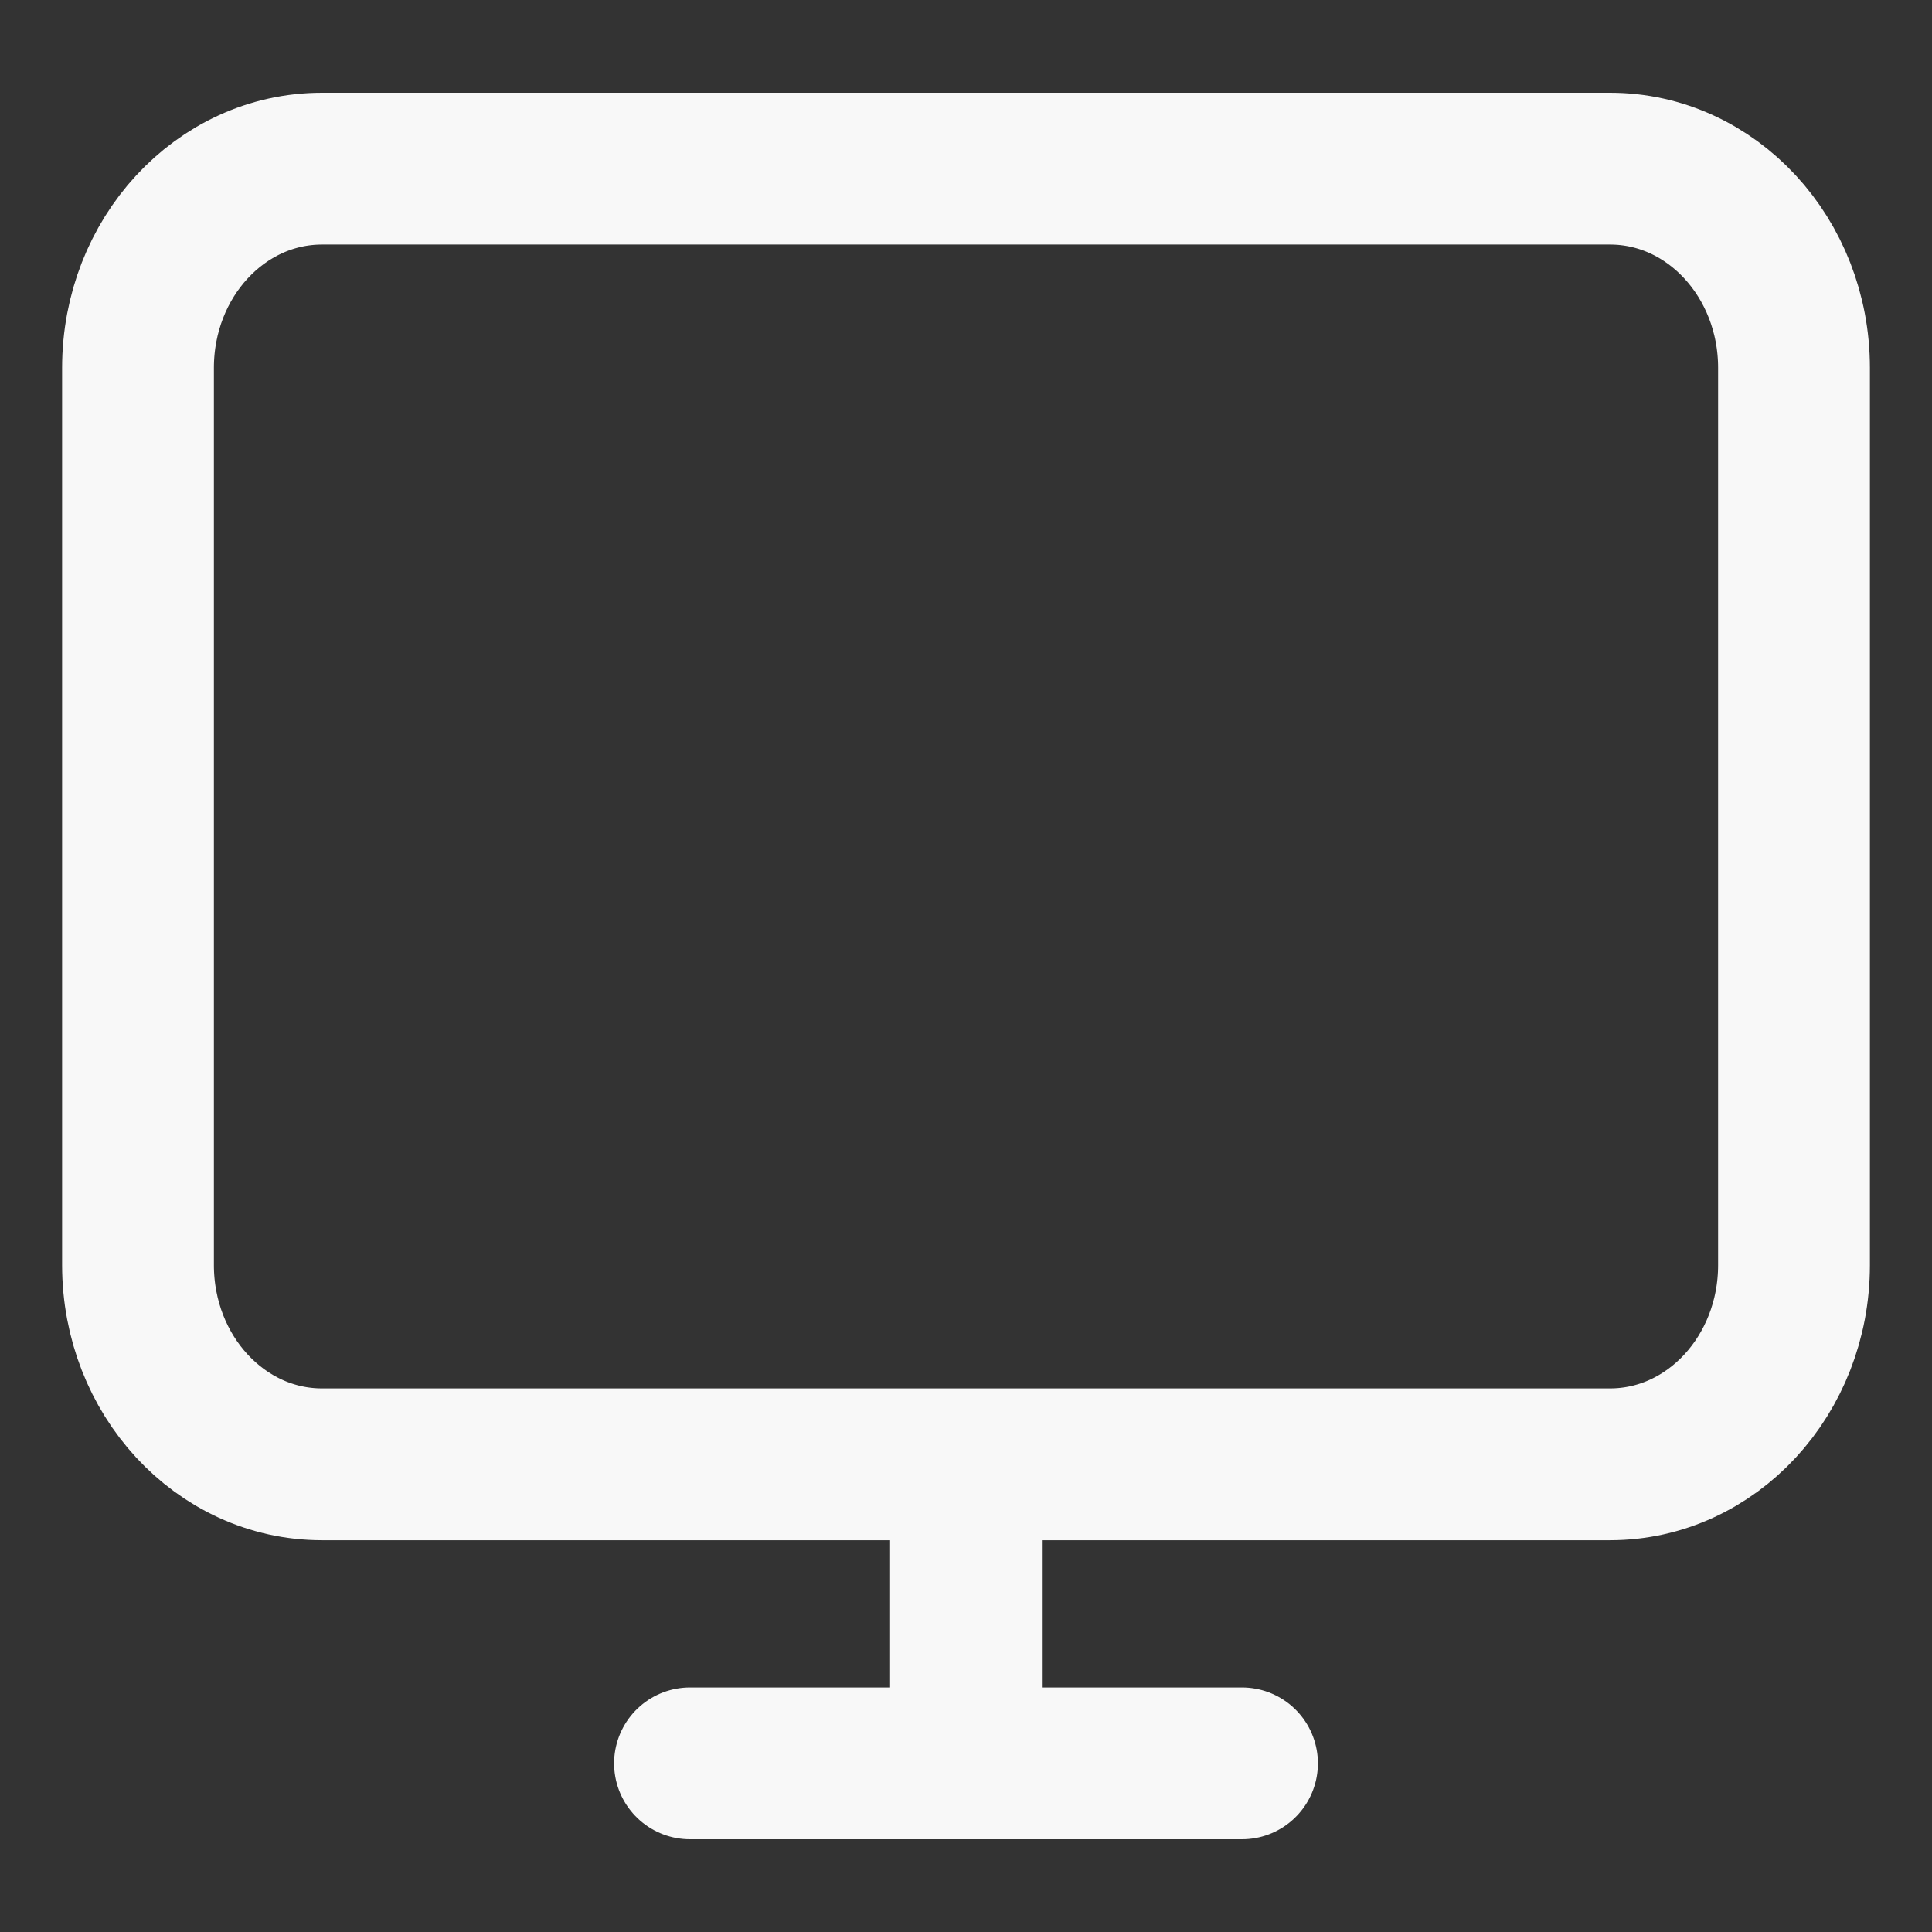 <svg width="14" height="14" viewBox="0 0 14 14" fill="none" xmlns="http://www.w3.org/2000/svg">
<rect x="0" y="0" width="14" height="14" fill="#333333" stroke="none"/>
<path d="M5 12.778H7M9 12.778H7M7 12.778V10.611M7 10.611H11.667C12.403 10.611 13 9.965 13 9.167V2.666C13 1.868 12.403 1.222 11.667 1.222H2.333C1.597 1.222 1 1.868 1 2.666V9.167C1 9.965 1.597 10.611 2.333 10.611H7Z" stroke="#F8F8F8" stroke-width="1.1" stroke-linecap="round" stroke-linejoin="round"/>
</svg>
